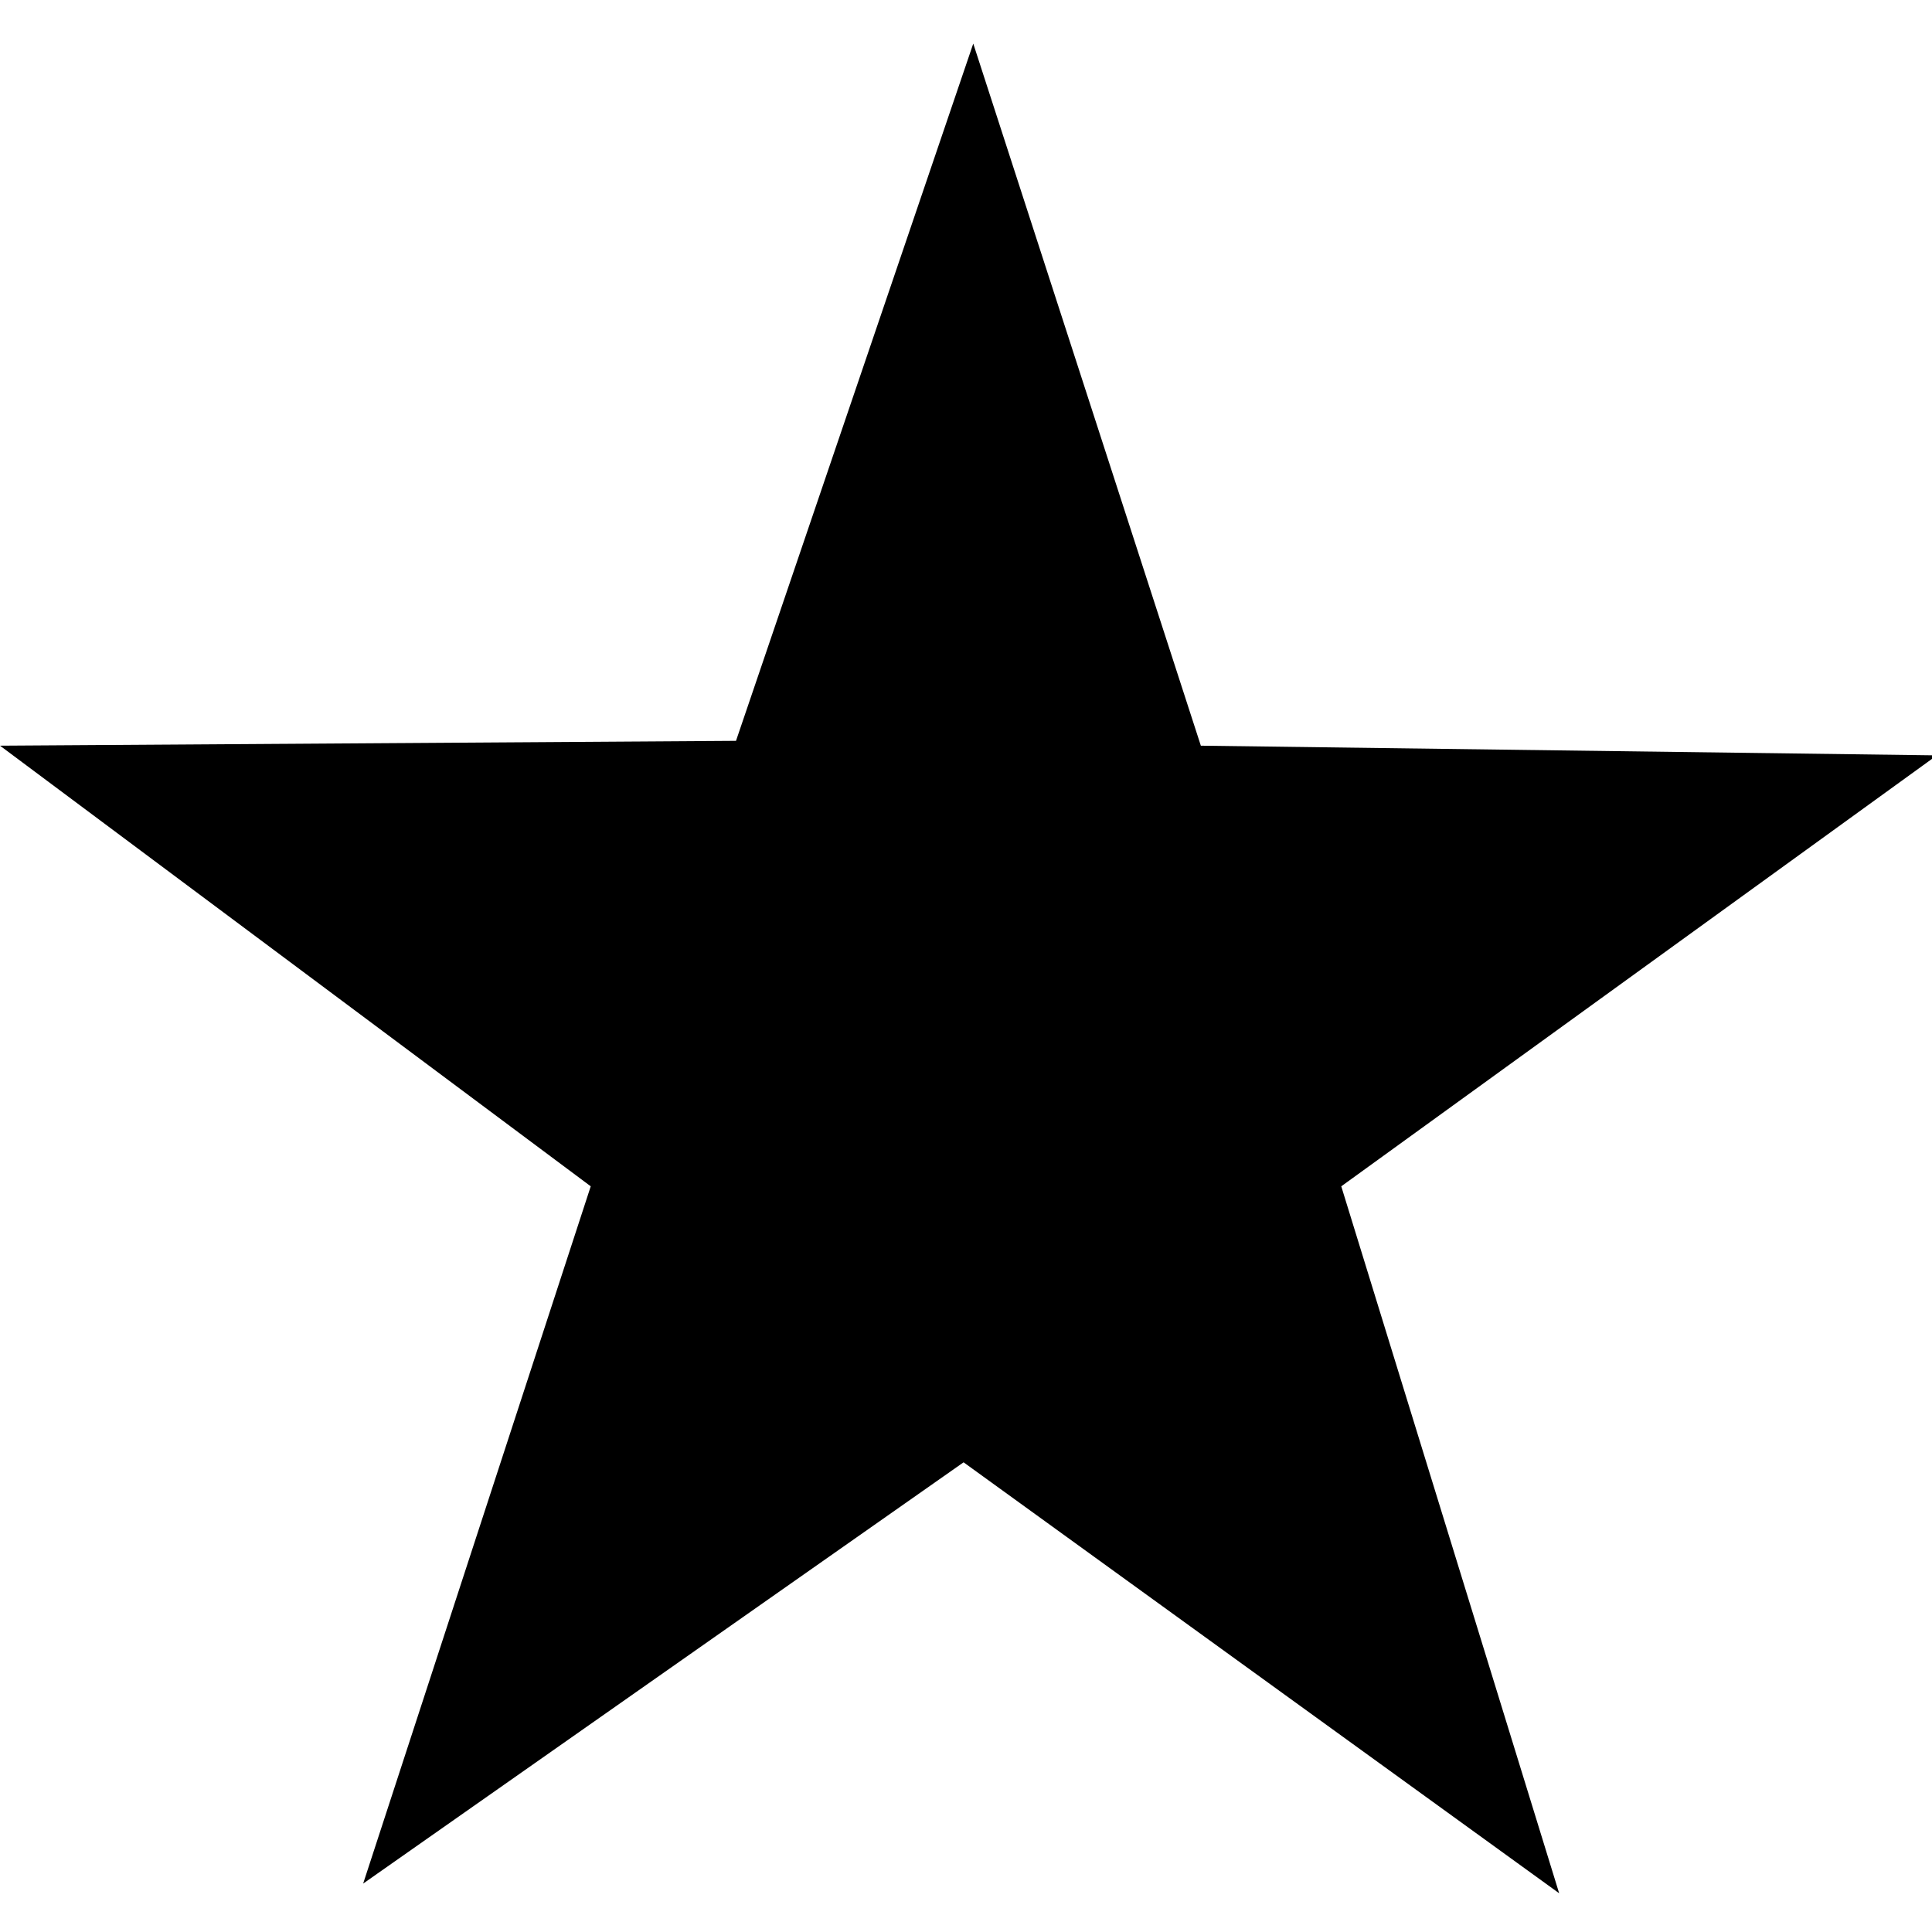 <?xml version="1.0" encoding="utf-8"?>
<!-- Generator: Adobe Illustrator 21.1.0, SVG Export Plug-In . SVG Version: 6.00 Build 0)  -->
<svg version="1.1" id="Layer_3" xmlns="http://www.w3.org/2000/svg" xmlns:xlink="http://www.w3.org/1999/xlink" x="0px" y="0px"
	 viewBox="0 0 39.9 39.9" style="enable-background:new 0 0 39.9 39.9;" xml:space="preserve" width="100px" height="100px">
<polygon class="st0" points="32.2,39.1 19.9,30.2 7.5,38.9 12.2,24.5 0,15.4 15.2,15.3 20.1,0.9 24.8,15.4 40,15.6 27.7,24.5 "/>
</svg>
